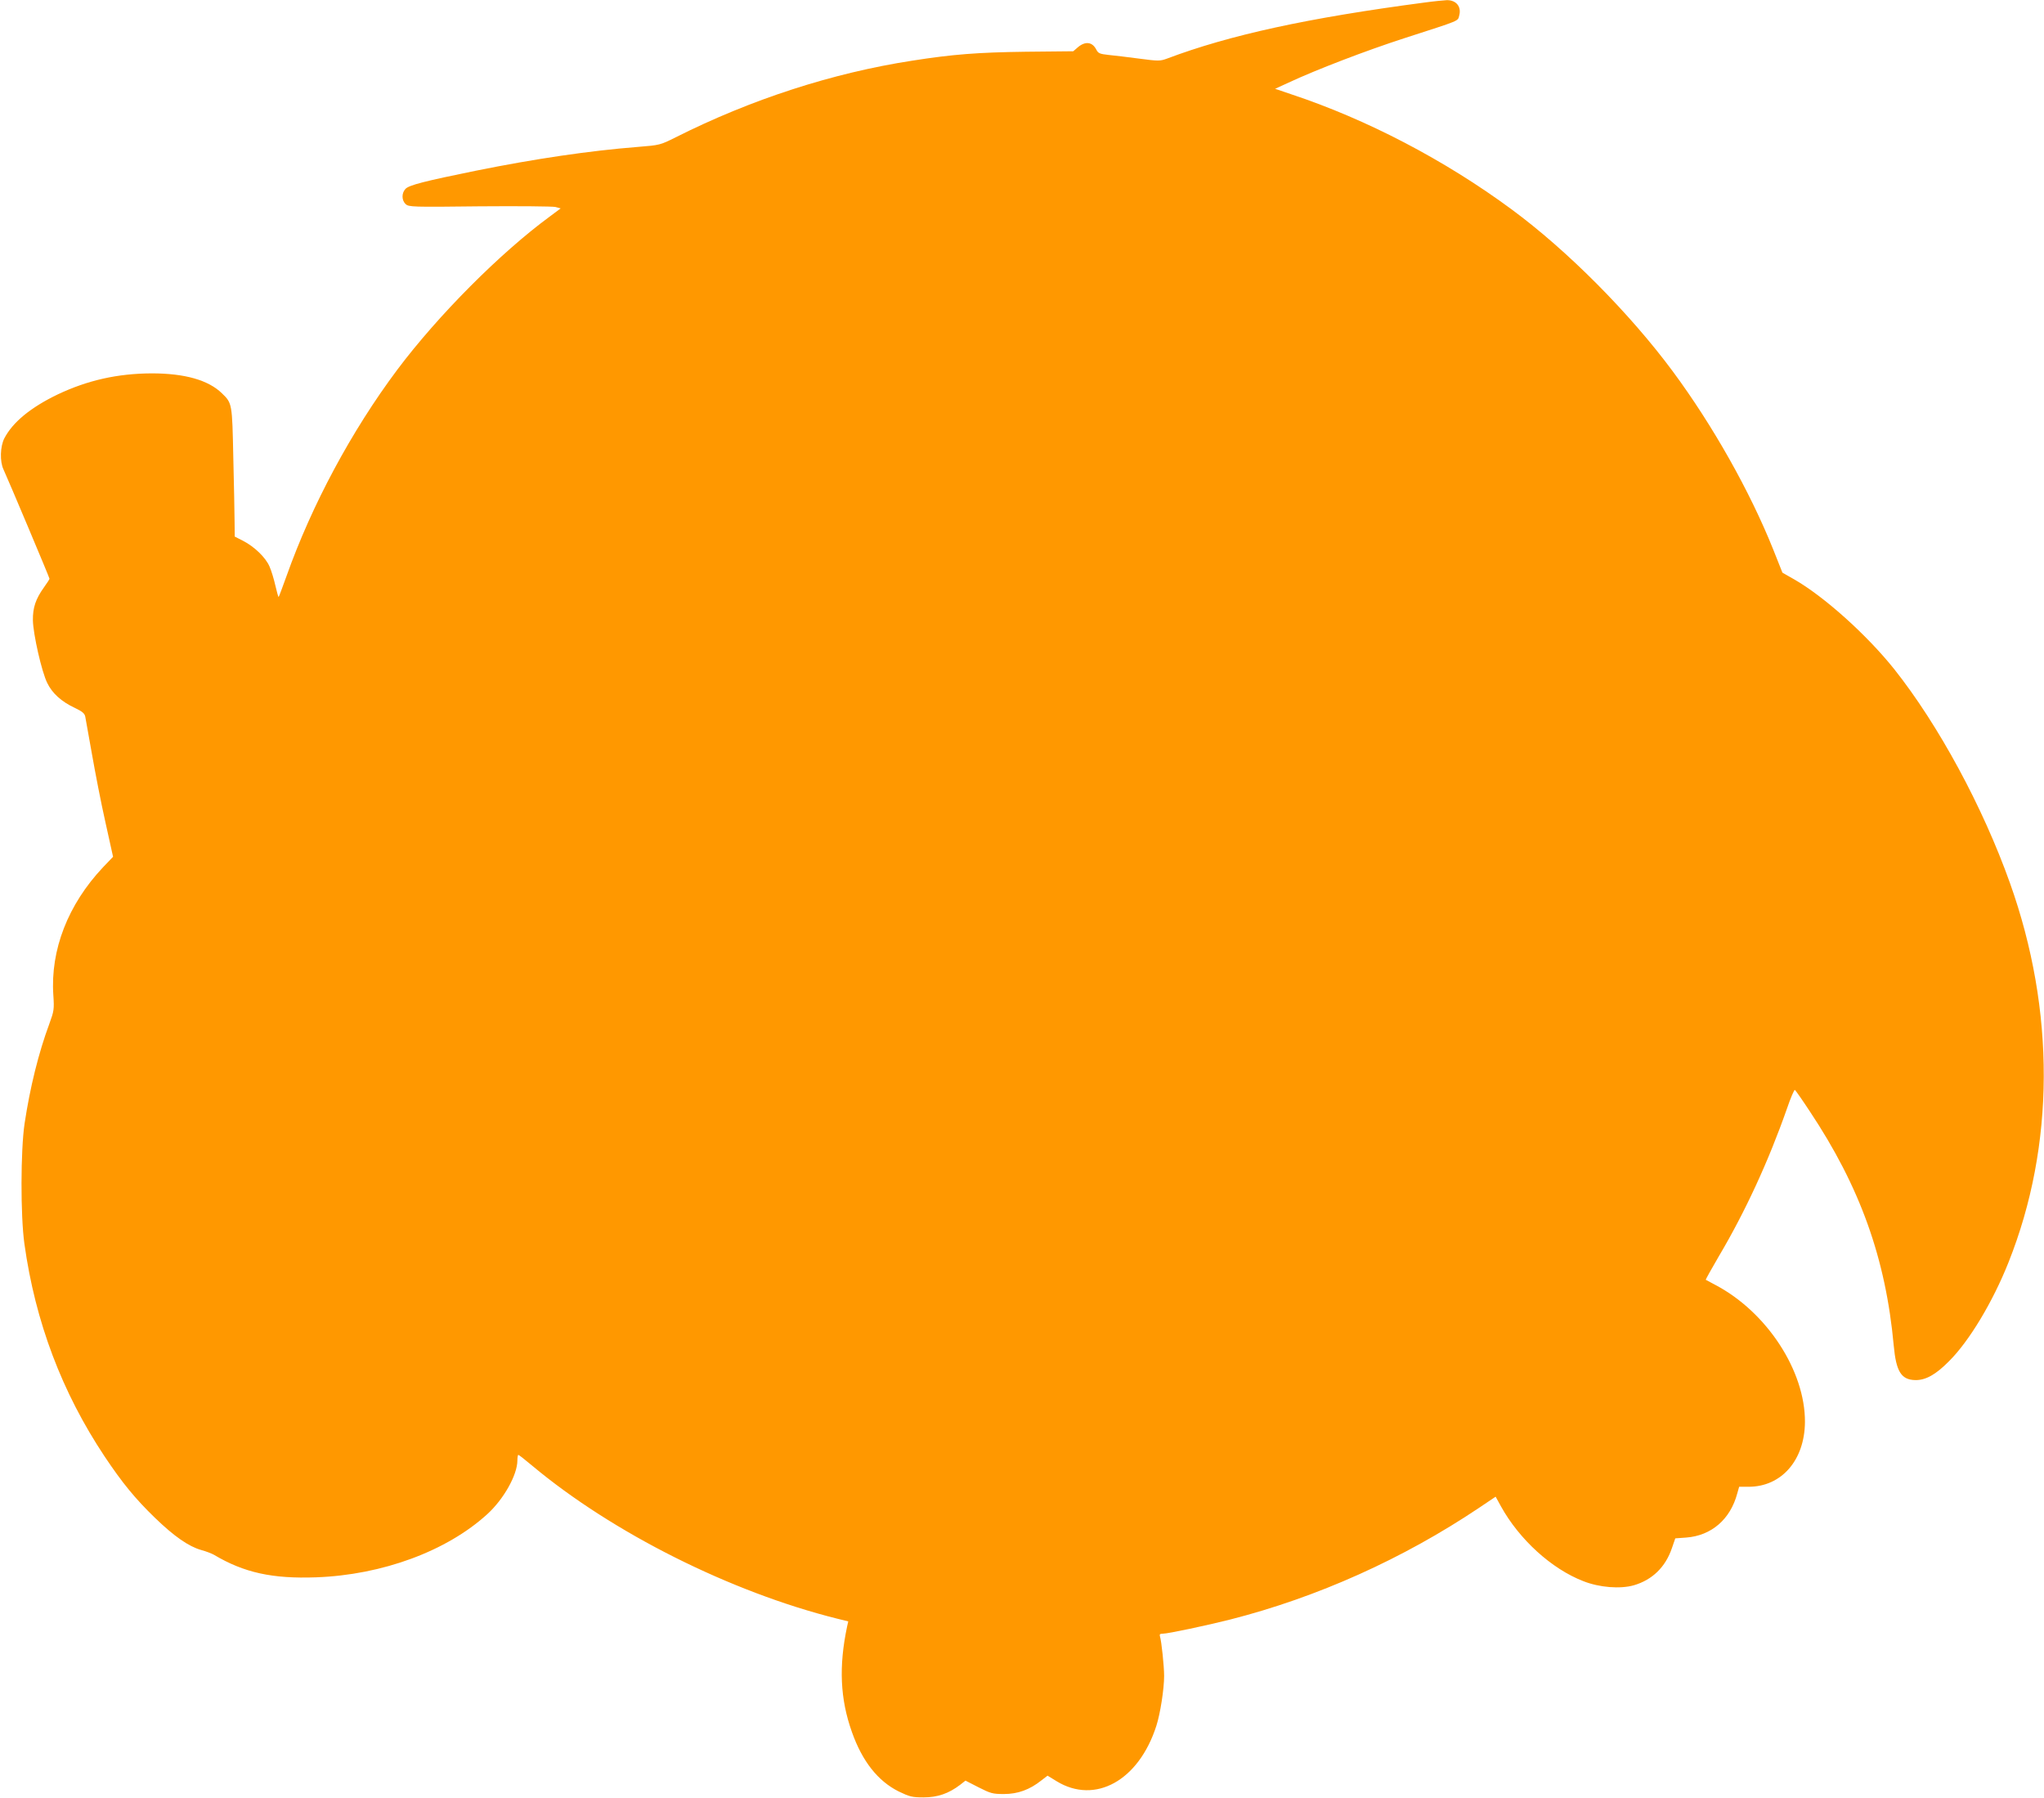 <?xml version="1.0" standalone="no"?>
<!DOCTYPE svg PUBLIC "-//W3C//DTD SVG 20010904//EN"
 "http://www.w3.org/TR/2001/REC-SVG-20010904/DTD/svg10.dtd">
<svg version="1.0" xmlns="http://www.w3.org/2000/svg"
 width="1280pt" height="1126pt" viewBox="0 0 1280 1126"
 preserveAspectRatio="xMidYMid meet">
<g transform="translate(0,1126) scale(0.1,-0.1)"
fill="#ff9800" stroke="none">
<path d="M8920 11244 c-728 -96 -1220 -203 -1612 -351 -44 -16 -53 -16 -175 0
-70 9 -156 20 -191 23 -55 6 -65 10 -77 34 -25 48 -68 53 -114 15 l-30 -26
-298 -3 c-301 -4 -456 -16 -711 -56 -499 -77 -1008 -242 -1481 -480 -96 -48
-99 -49 -237 -60 -303 -24 -642 -74 -1014 -149 -319 -65 -419 -90 -441 -114
-25 -27 -24 -71 1 -95 20 -18 39 -19 463 -14 243 2 457 0 475 -4 l33 -9 -67
-50 c-311 -228 -701 -620 -956 -960 -288 -385 -536 -848 -694 -1293 -25 -70
-47 -128 -49 -130 -2 -2 -11 29 -20 69 -9 40 -25 94 -37 121 -24 57 -96 126
-167 162 l-51 26 -1 93 c0 50 -4 232 -8 402 -7 339 -7 340 -71 402 -85 83
-233 125 -440 125 -214 -1 -401 -43 -589 -132 -168 -81 -281 -173 -334 -275
-26 -51 -29 -145 -5 -195 25 -53 288 -677 288 -684 0 -3 -15 -27 -34 -53 -53
-74 -71 -128 -70 -208 2 -87 55 -322 90 -392 31 -64 88 -116 171 -155 48 -23
63 -35 67 -56 3 -15 22 -121 42 -235 20 -114 57 -306 84 -425 l48 -217 -64
-67 c-218 -232 -329 -516 -310 -799 6 -90 4 -100 -25 -180 -68 -183 -121 -399
-155 -624 -25 -168 -26 -578 -1 -755 68 -487 235 -929 502 -1330 111 -166 191
-264 316 -385 120 -116 211 -179 289 -201 30 -8 66 -22 80 -30 188 -112 366
-151 640 -141 414 15 818 164 1072 396 103 94 188 246 188 336 0 19 3 35 6 35
3 0 43 -31 88 -69 503 -420 1241 -790 1909 -957 l69 -17 -7 -31 c-53 -250 -44
-455 30 -662 65 -184 163 -307 293 -372 69 -33 84 -37 156 -37 87 0 157 24
229 79 l33 26 82 -42 c75 -38 88 -42 159 -42 87 0 161 27 234 85 l39 30 57
-35 c241 -147 514 4 624 346 25 77 49 232 49 313 0 61 -16 215 -26 248 -4 13
0 17 18 17 32 0 277 52 423 89 545 139 1081 380 1557 699 l104 70 33 -60 c115
-208 317 -392 516 -469 101 -40 231 -50 316 -26 117 34 199 115 239 233 l21
61 69 5 c157 12 276 114 319 276 l12 42 59 0 c206 0 351 166 353 405 2 322
-240 691 -563 860 -30 16 -56 30 -58 31 -2 1 35 67 81 146 166 280 312 597
427 925 23 68 46 121 50 118 4 -2 46 -62 92 -132 316 -474 477 -923 527 -1469
15 -163 47 -214 135 -216 65 -1 128 34 211 118 127 126 275 373 373 620 291
730 294 1575 9 2374 -170 478 -448 991 -725 1340 -172 215 -439 455 -628 563
l-72 41 -58 146 c-146 364 -378 776 -629 1115 -269 363 -659 756 -1009 1014
-419 309 -907 564 -1381 721 l-100 34 85 39 c176 82 484 200 725 278 356 115
333 105 343 142 15 55 -19 97 -78 96 -19 -1 -82 -7 -140 -15z"/>
</g>
</svg>
